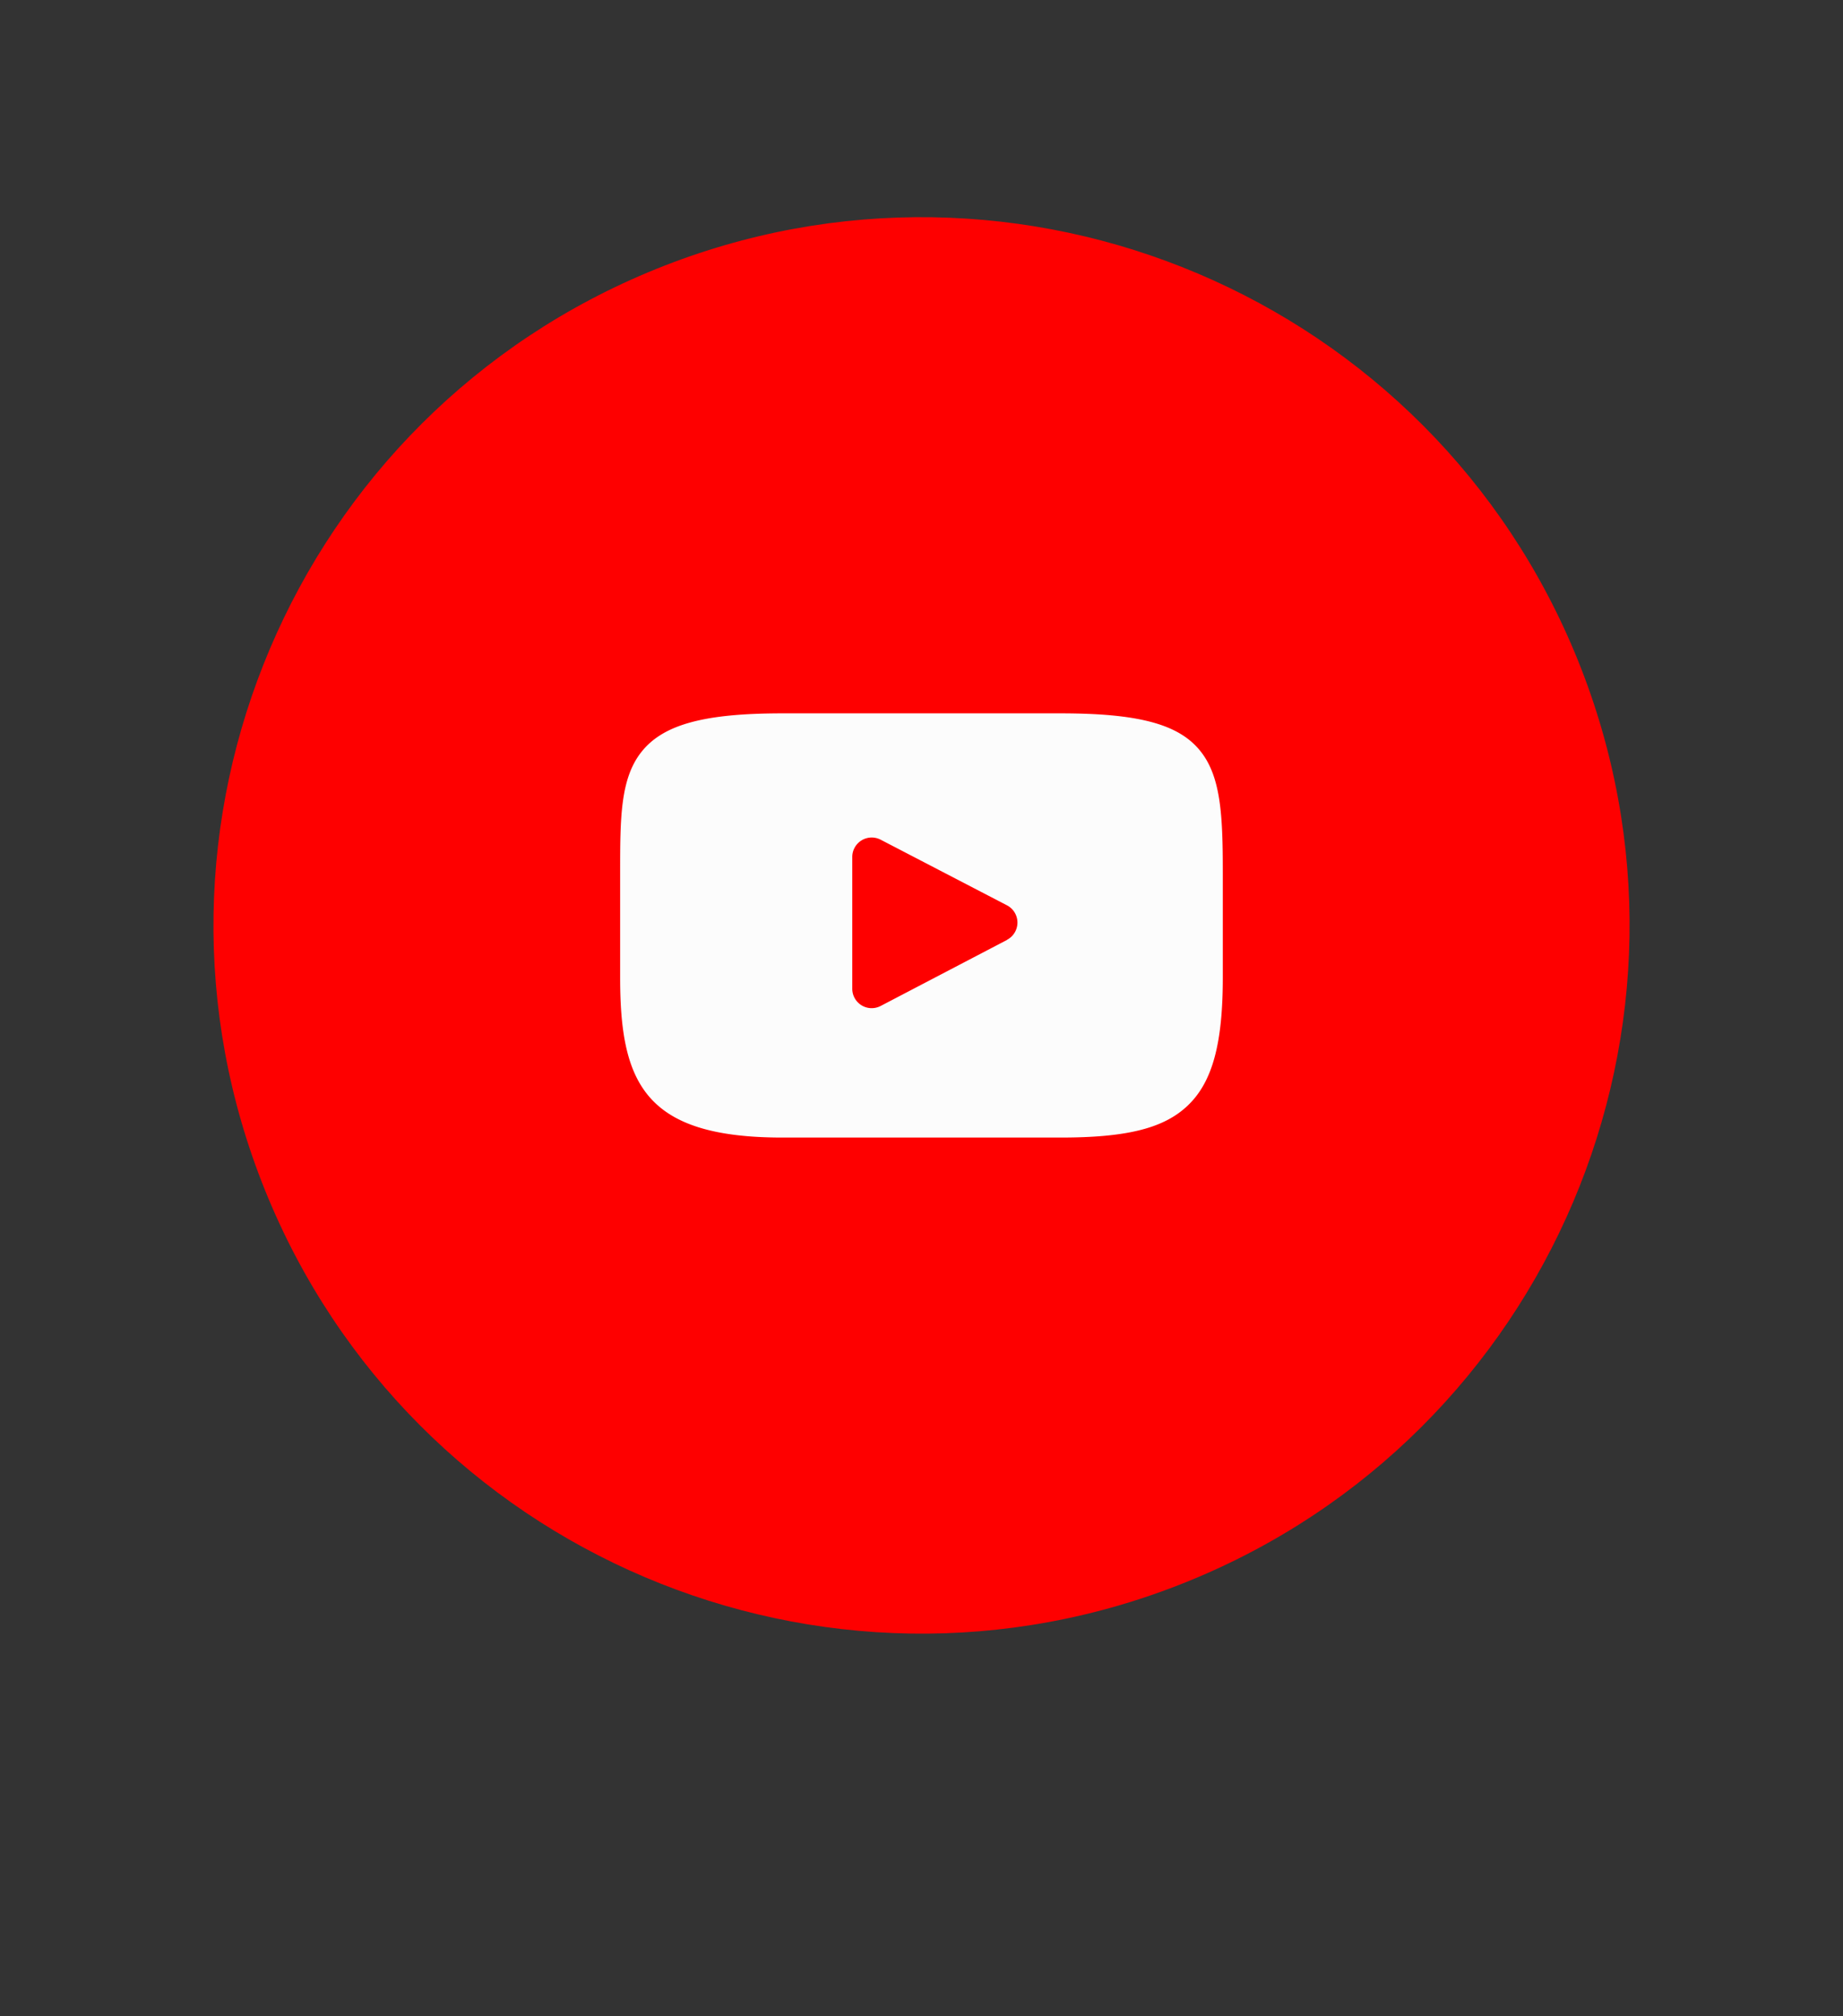 <svg width="64" height="70" fill="none" xmlns="http://www.w3.org/2000/svg"><rect width="100%" height="100%" fill="#333333" stroke="none"/><path d="M22.792 9.336c-12.587 5.086-18.669 19.413-13.583 32 5.086 12.588 19.413 18.67 32 13.583 12.588-5.085 18.67-19.412 13.583-32-5.085-12.587-19.412-18.669-32-13.583z" fill="#FE0000"/><path d="M41.647 26.03c-.755-.901-2.15-1.264-4.814-1.264h-9.669c-2.724 0-4.143.39-4.895 1.346-.734.934-.734 2.305-.734 4.206v3.623c0 3.682.87 5.552 5.63 5.552h9.668c2.31 0 3.59-.323 4.418-1.116.85-.813 1.212-2.14 1.212-4.437v-3.622c0-2.004-.057-3.386-.816-4.288zm-6.674 6.6l-4.39 2.294a.674.674 0 01-.987-.598V29.75a.675.675 0 01.983-.599l4.39 2.28a.675.675 0 010 1.197l.004.002z" fill="#FCFCFC"/></svg>